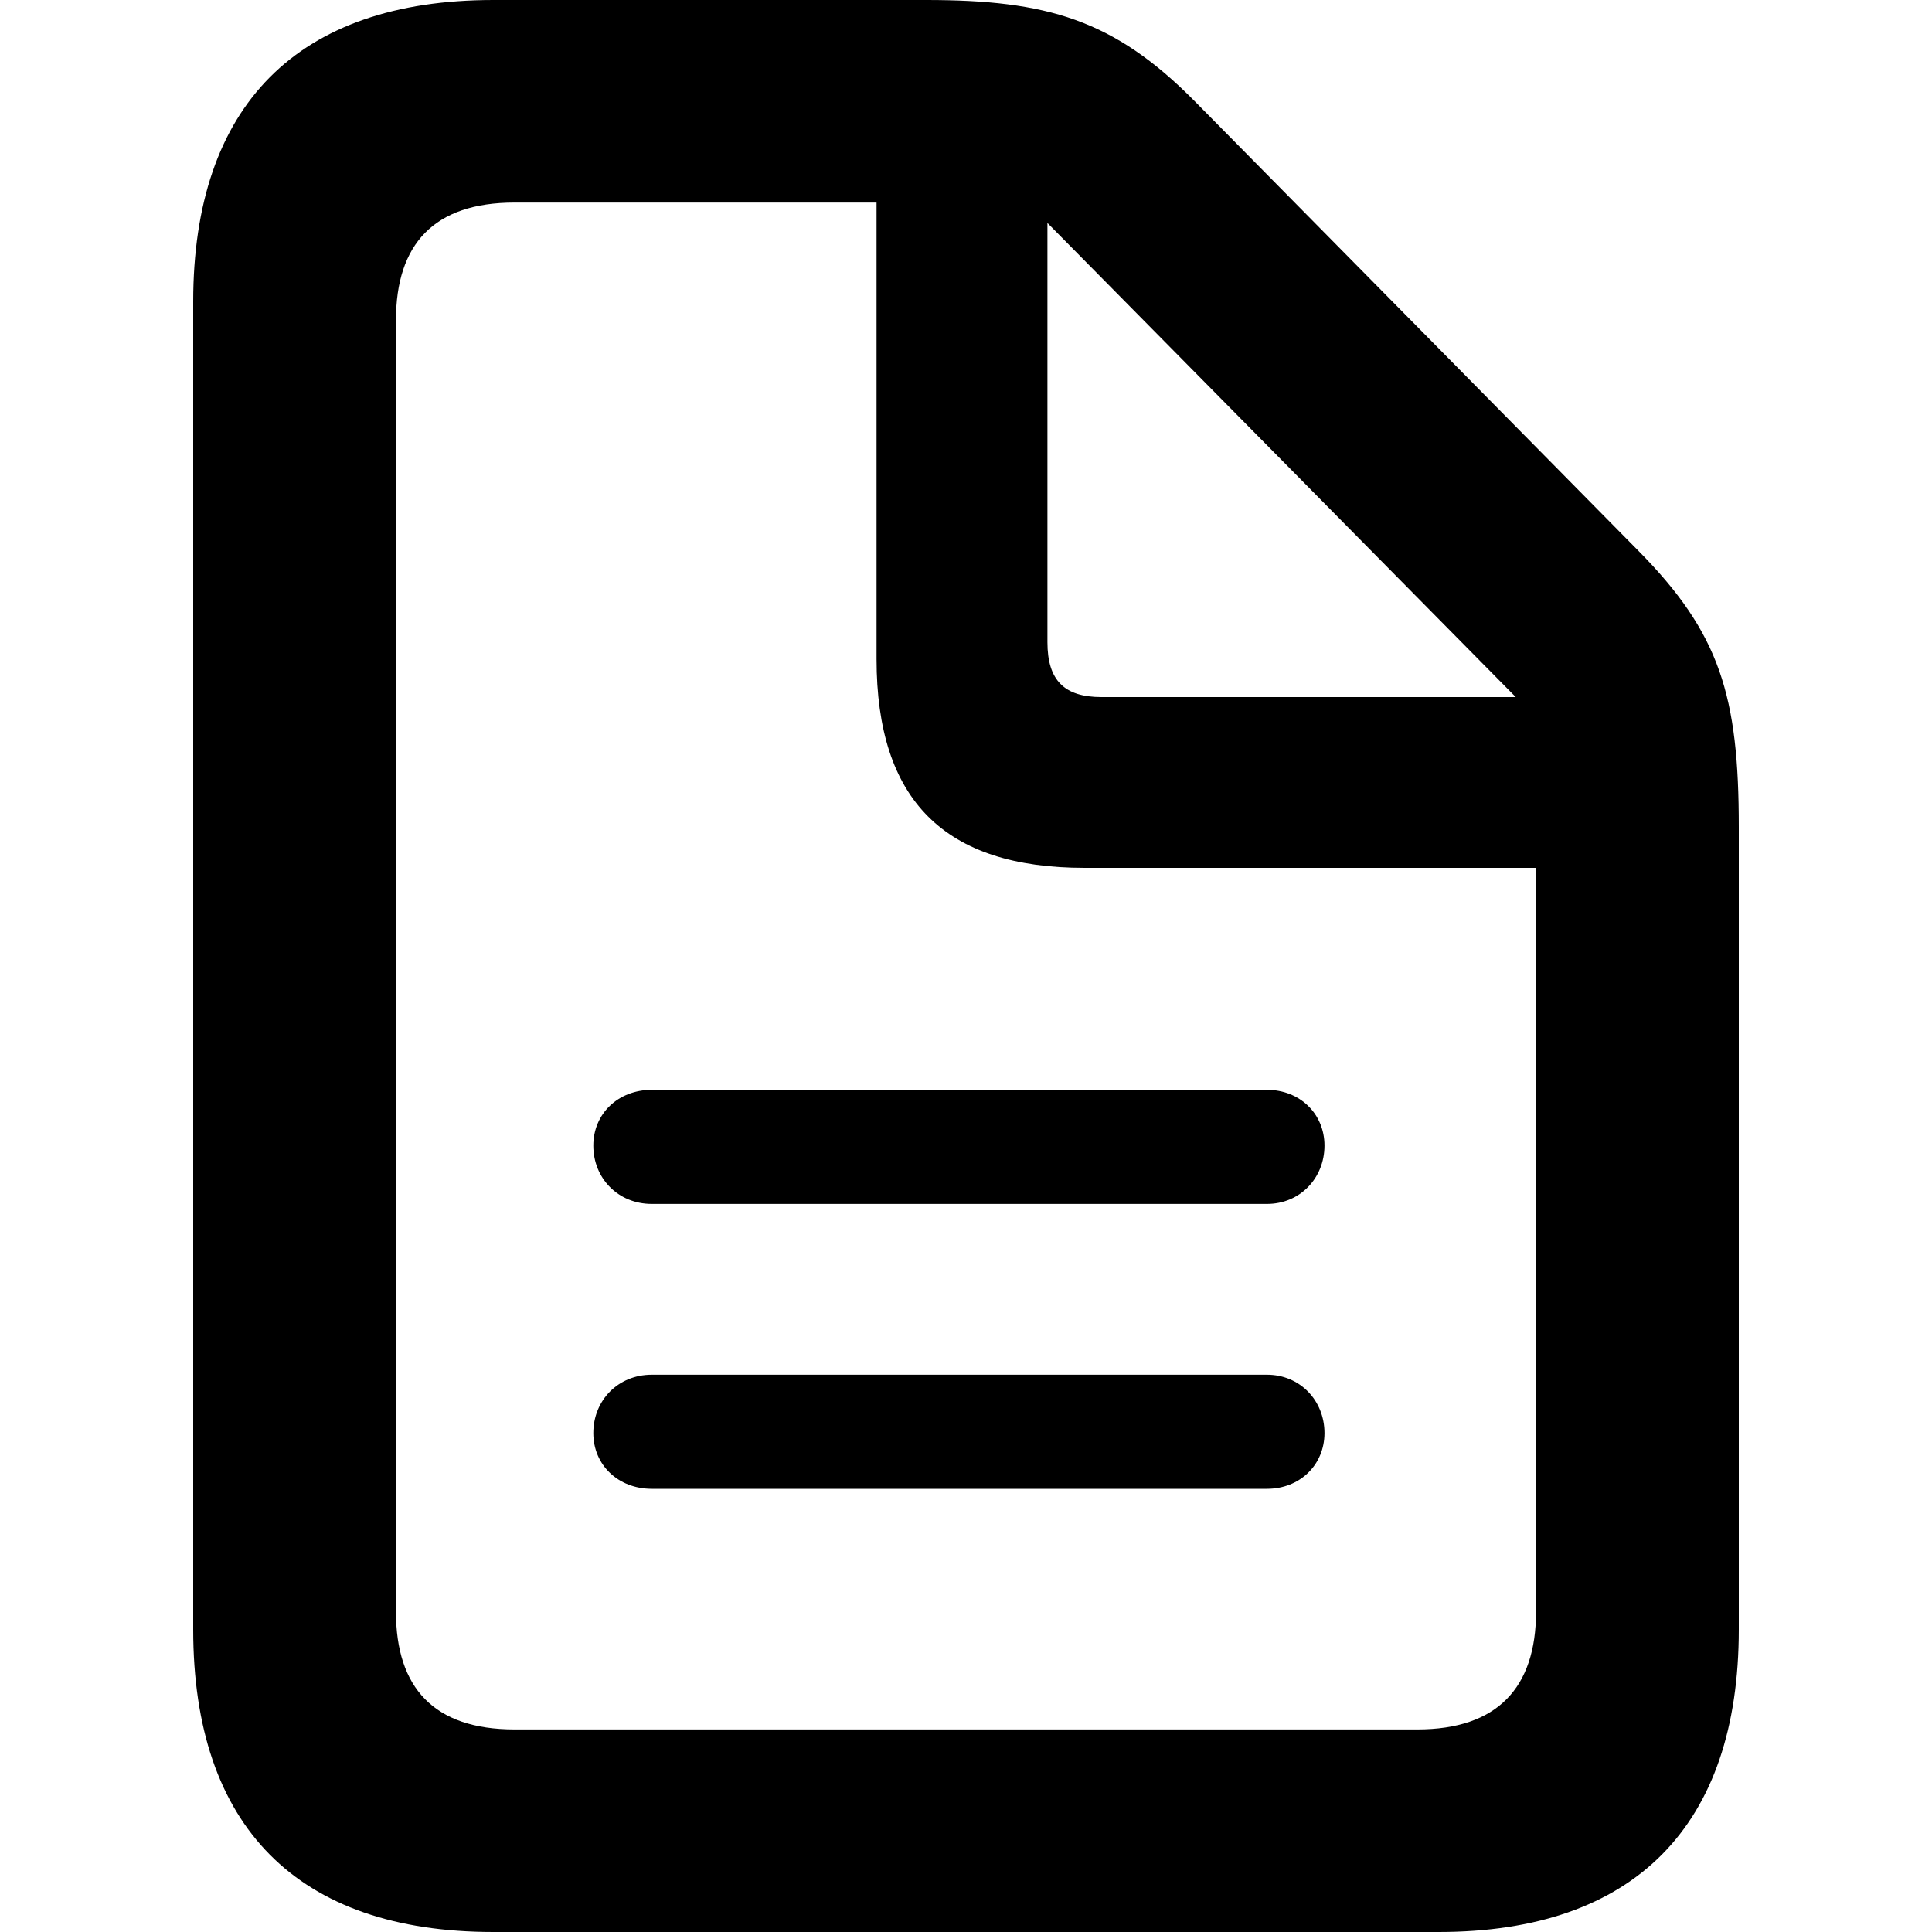 <?xml version="1.0" encoding="UTF-8"?>
<svg width="20px" height="20px" viewBox="0 0 20 20" version="1.1" xmlns="http://www.w3.org/2000/svg" xmlns:xlink="http://www.w3.org/1999/xlink">
    <title>requestDocument</title>
    <g id="requestDocument" stroke="none" stroke-width="1" fill="#000000" fill-rule="evenodd">
        <path d="M14.893,20 C16.919,20 18,18.901 18,16.868 L18,8.562 C18,7.207 17.808,6.557 16.955,5.696 L12.364,1.044 C11.53,0.201 10.834,0 9.588,0 L5.107,0 C3.081,0 2,1.09 2,3.123 L2,16.868 C2,18.91 3.081,20 5.107,20 L14.893,20 Z M14.674,17.903 L5.326,17.903 C4.493,17.903 4.099,17.473 4.099,16.685 L4.099,3.315 C4.099,2.527 4.493,2.097 5.326,2.097 L9.074,2.097 L9.074,6.822 C9.074,8.288 9.78,8.984 11.228,8.984 L15.901,8.984 L15.901,16.685 C15.901,17.473 15.498,17.903 14.674,17.903 Z M15.691,7.216 L11.402,7.216 C11.017,7.216 10.843,7.042 10.843,6.648 L10.843,2.308 L15.691,7.216 Z M13.116,12.463 C13.455,12.463 13.711,12.198 13.711,11.859 C13.711,11.529 13.455,11.282 13.116,11.282 L6.747,11.282 C6.399,11.282 6.142,11.529 6.142,11.859 C6.142,12.198 6.399,12.463 6.747,12.463 L13.116,12.463 Z M13.116,15.412 C13.455,15.412 13.711,15.165 13.711,14.835 C13.711,14.496 13.455,14.231 13.116,14.231 L6.747,14.231 C6.399,14.231 6.142,14.496 6.142,14.835 C6.142,15.165 6.399,15.412 6.747,15.412 L13.116,15.412 Z" id=""/></g></svg>